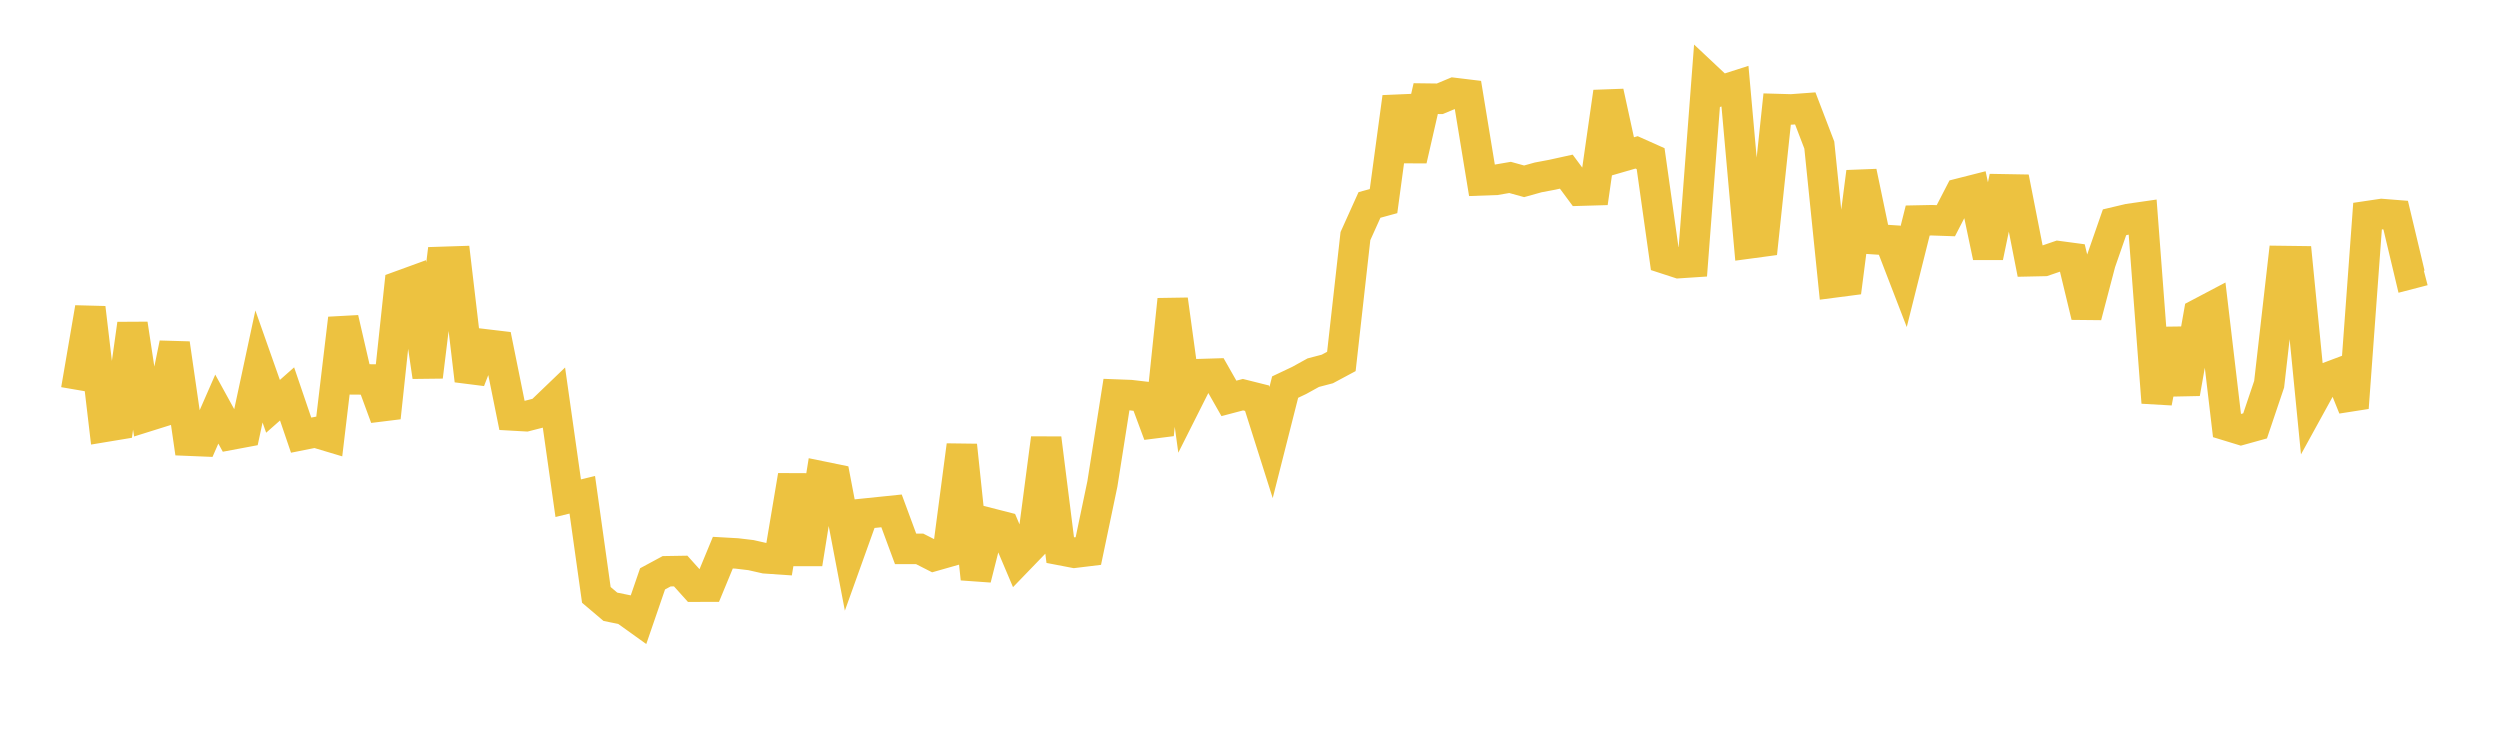 <svg width="164" height="48" xmlns="http://www.w3.org/2000/svg" xmlns:xlink="http://www.w3.org/1999/xlink"><path fill="none" stroke="rgb(237,194,64)" stroke-width="2" d="M5,25.567L5.922,20.191L6.844,28.005L7.766,27.852L8.689,21.25L9.611,27.33L10.533,27.041L11.455,22.536L12.377,28.908L13.299,28.946L14.222,26.837L15.144,28.517L16.066,28.344L16.988,24.04L17.91,26.655L18.832,25.841L19.754,28.546L20.677,28.362L21.599,28.638L22.521,20.892L23.443,24.887L24.365,24.894L25.287,27.399L26.21,18.765L27.132,18.429L28.054,24.715L28.976,17.181L29.898,17.151L30.82,24.966L31.743,22.579L32.665,22.689L33.587,27.252L34.509,27.304L35.431,27.067L36.353,26.182L37.275,32.682L38.198,32.457L39.12,39.024L40.042,39.805L40.964,39.993L41.886,40.654L42.808,37.973L43.731,37.475L44.653,37.46L45.575,38.486L46.497,38.483L47.419,36.254L48.341,36.306L49.263,36.416L50.186,36.625L51.108,36.688L52.03,31.198L52.952,36.985L53.874,31.248L54.796,31.437L55.719,36.274L56.641,33.704L57.563,33.609L58.485,33.514L59.407,36.006L60.329,36.006L61.251,36.475L62.174,36.212L63.096,29.212L64.018,37.971L64.94,34.324L65.862,34.56L66.784,36.735L67.707,35.779L68.629,28.753L69.551,36.083L70.473,36.26L71.395,36.148L72.317,31.741L73.24,25.884L74.162,25.919L75.084,26.026L76.006,28.508L76.928,19.652L77.85,26.373L78.772,24.541L79.695,24.513L80.617,26.134L81.539,25.891L82.461,26.122L83.383,29.03L84.305,25.393L85.228,24.956L86.15,24.447L87.072,24.205L87.994,23.711L88.916,15.489L89.838,13.445L90.76,13.193L91.683,6.372L92.605,10.496L93.527,6.469L94.449,6.481L95.371,6.096L96.293,6.208L97.216,11.83L98.138,11.797L99.06,11.639L99.982,11.894L100.904,11.637L101.826,11.463L102.749,11.26L103.671,12.506L104.593,12.479L105.515,6.033L106.437,10.263L107.359,9.996L108.281,10.408L109.204,16.96L110.126,17.26L111.048,17.199L111.97,5.082L112.892,5.948L113.814,5.653L114.737,15.969L115.659,15.845L116.581,7.153L117.503,7.179L118.425,7.111L119.347,9.517L120.269,18.535L121.192,18.415L122.114,11.28L123.036,15.696L123.958,15.757L124.88,18.148L125.802,14.466L126.725,14.447L127.647,14.479L128.569,12.693L129.491,12.459L130.413,16.856L131.335,12.418L132.257,12.434L133.18,17.138L134.102,17.118L135.024,16.802L135.946,16.925L136.868,20.75L137.79,17.236L138.713,14.583L139.635,14.365L140.557,14.232L141.479,26.409L142.401,21.627L143.323,25.805L144.246,20.582L145.168,20.096L146.09,27.912L147.012,28.194L147.934,27.938L148.856,25.205L149.778,17.124L150.701,17.136L151.623,26.497L152.545,24.819L153.467,24.472L154.389,26.755L155.311,14.177L156.234,14.04L157.156,14.113L158.078,17.98L159,17.741"></path></svg>